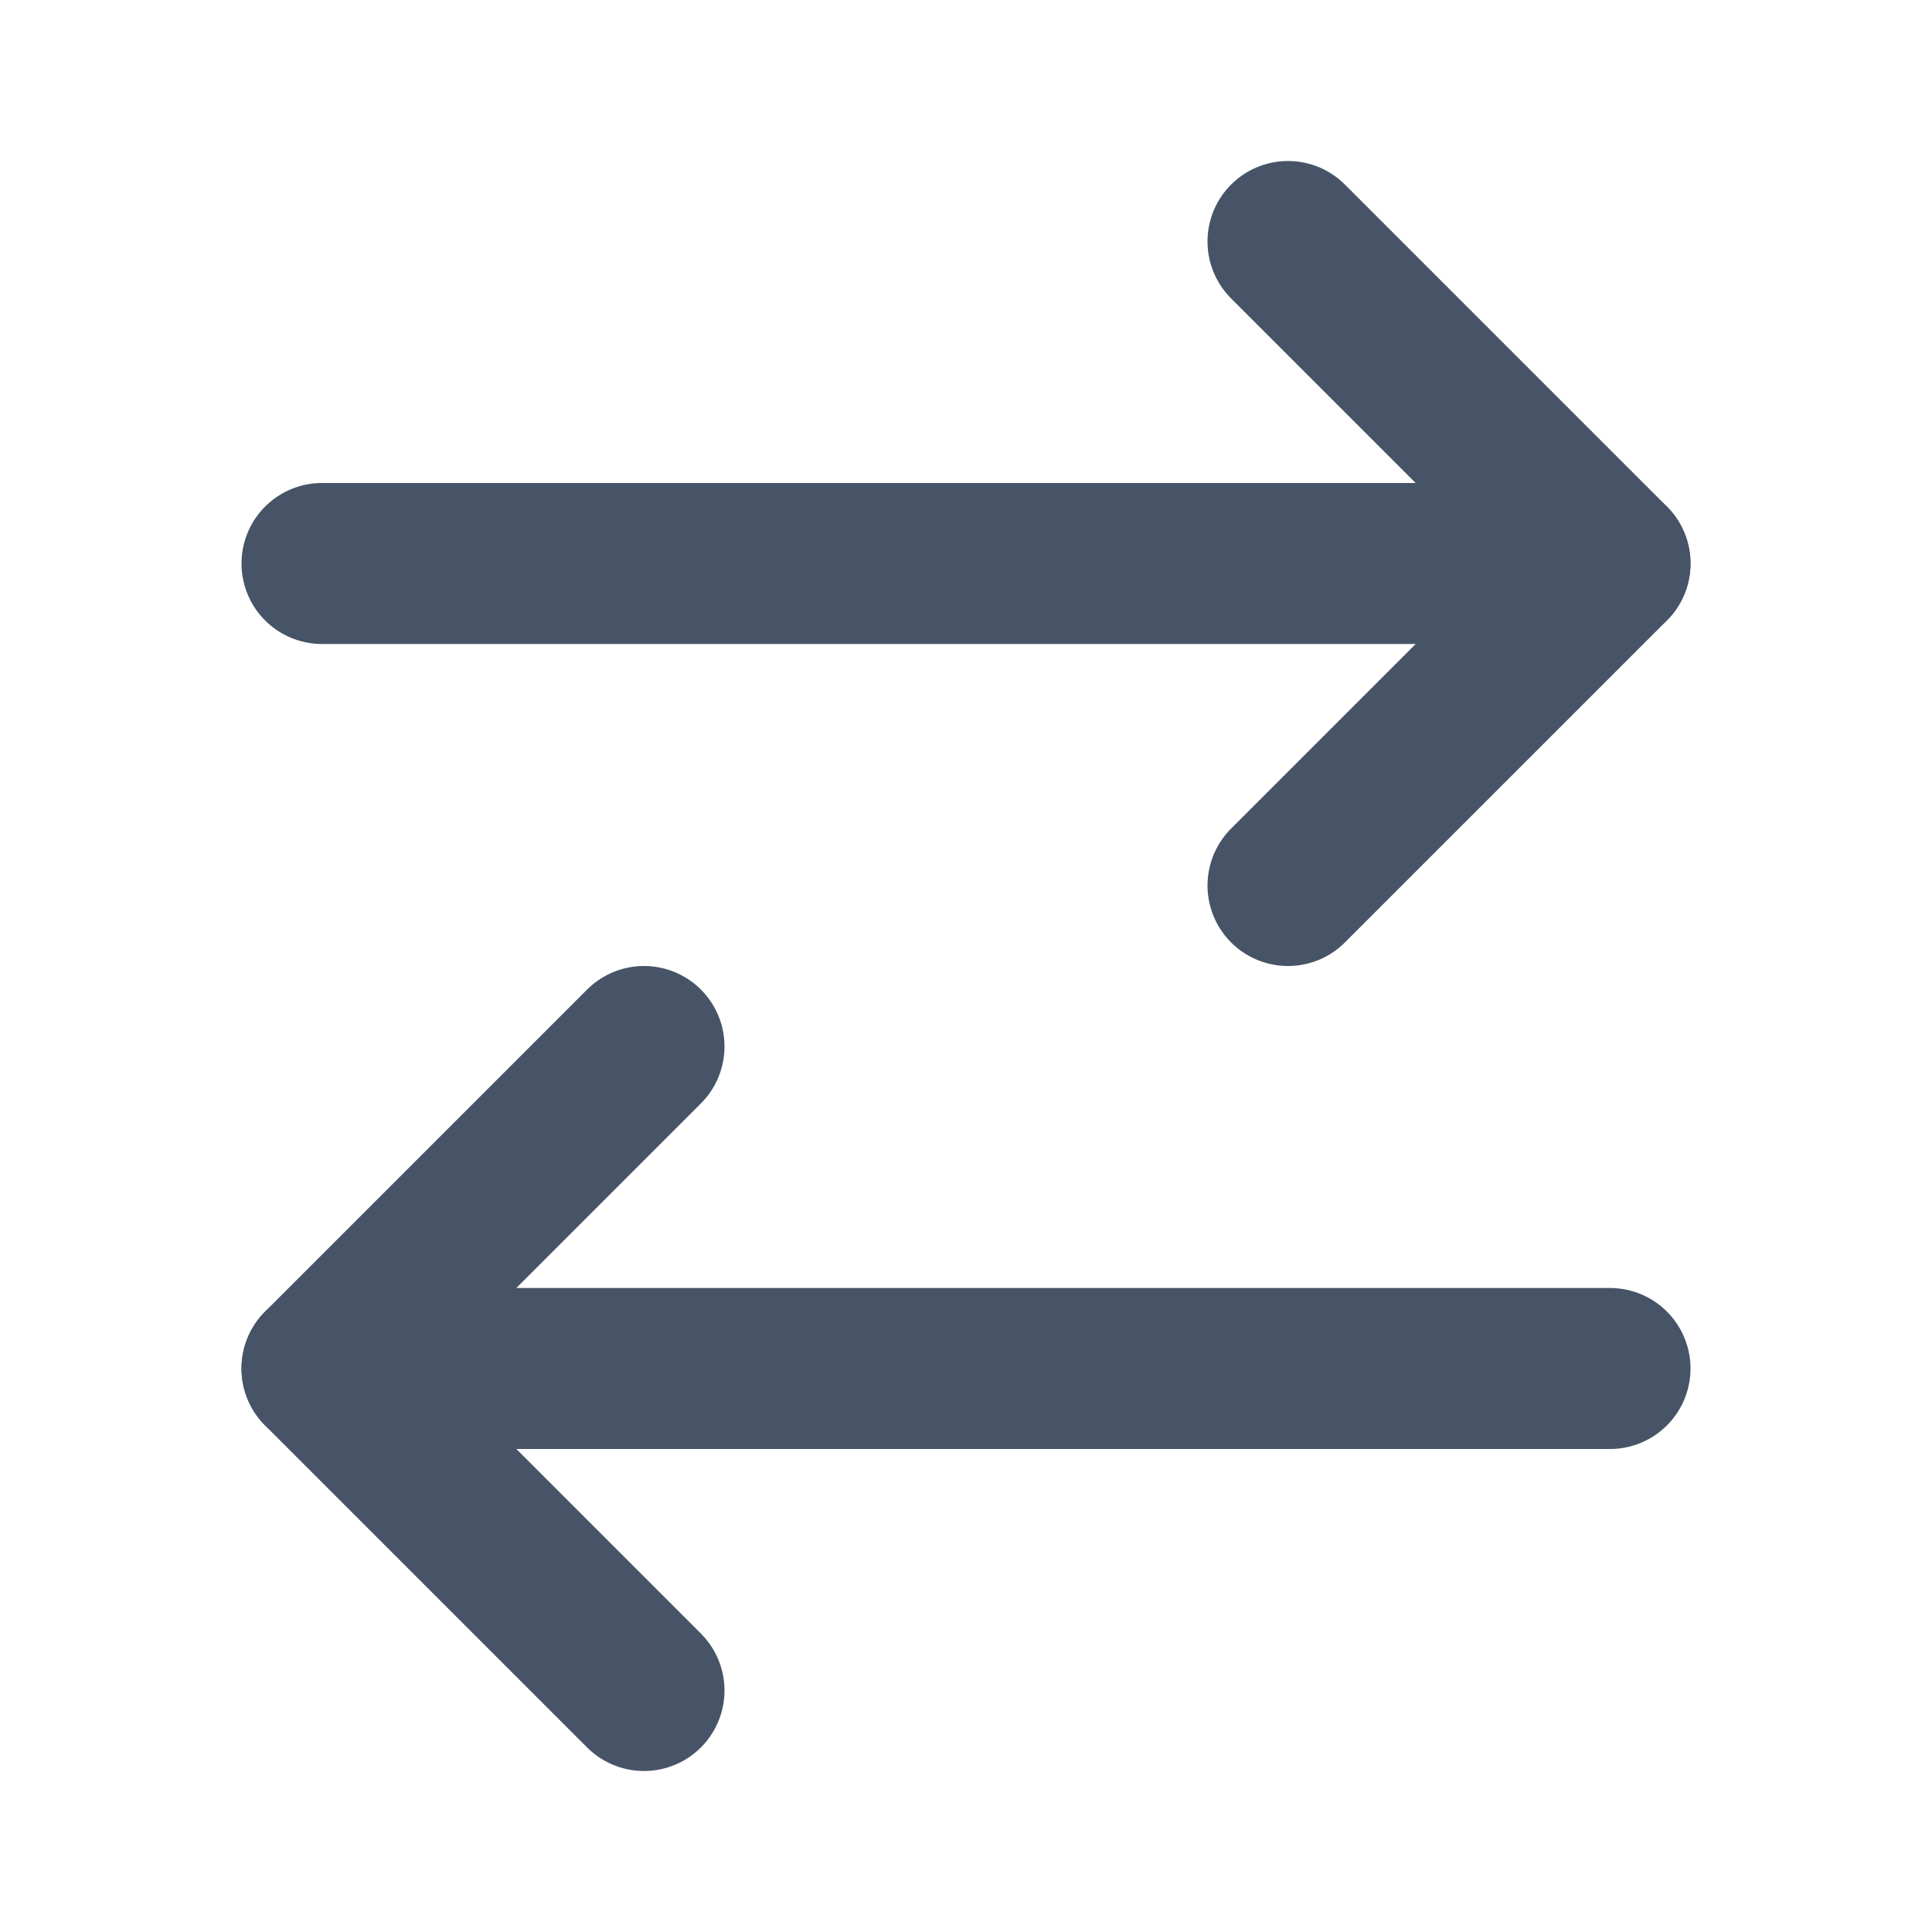 <svg xmlns="http://www.w3.org/2000/svg" viewBox="0 0 24 24" fill="none" stroke="#475467" stroke-width="2" stroke-linecap="round" stroke-linejoin="round" class="lucide lucide-arrow-right-left-icon lucide-arrow-right-left">
  <path d="m16 3 4 4-4 4"/>
  <path d="M20 7H4"/>
  <path d="m8 21-4-4 4-4"/>
  <path d="M4 17h16"/>
</svg>